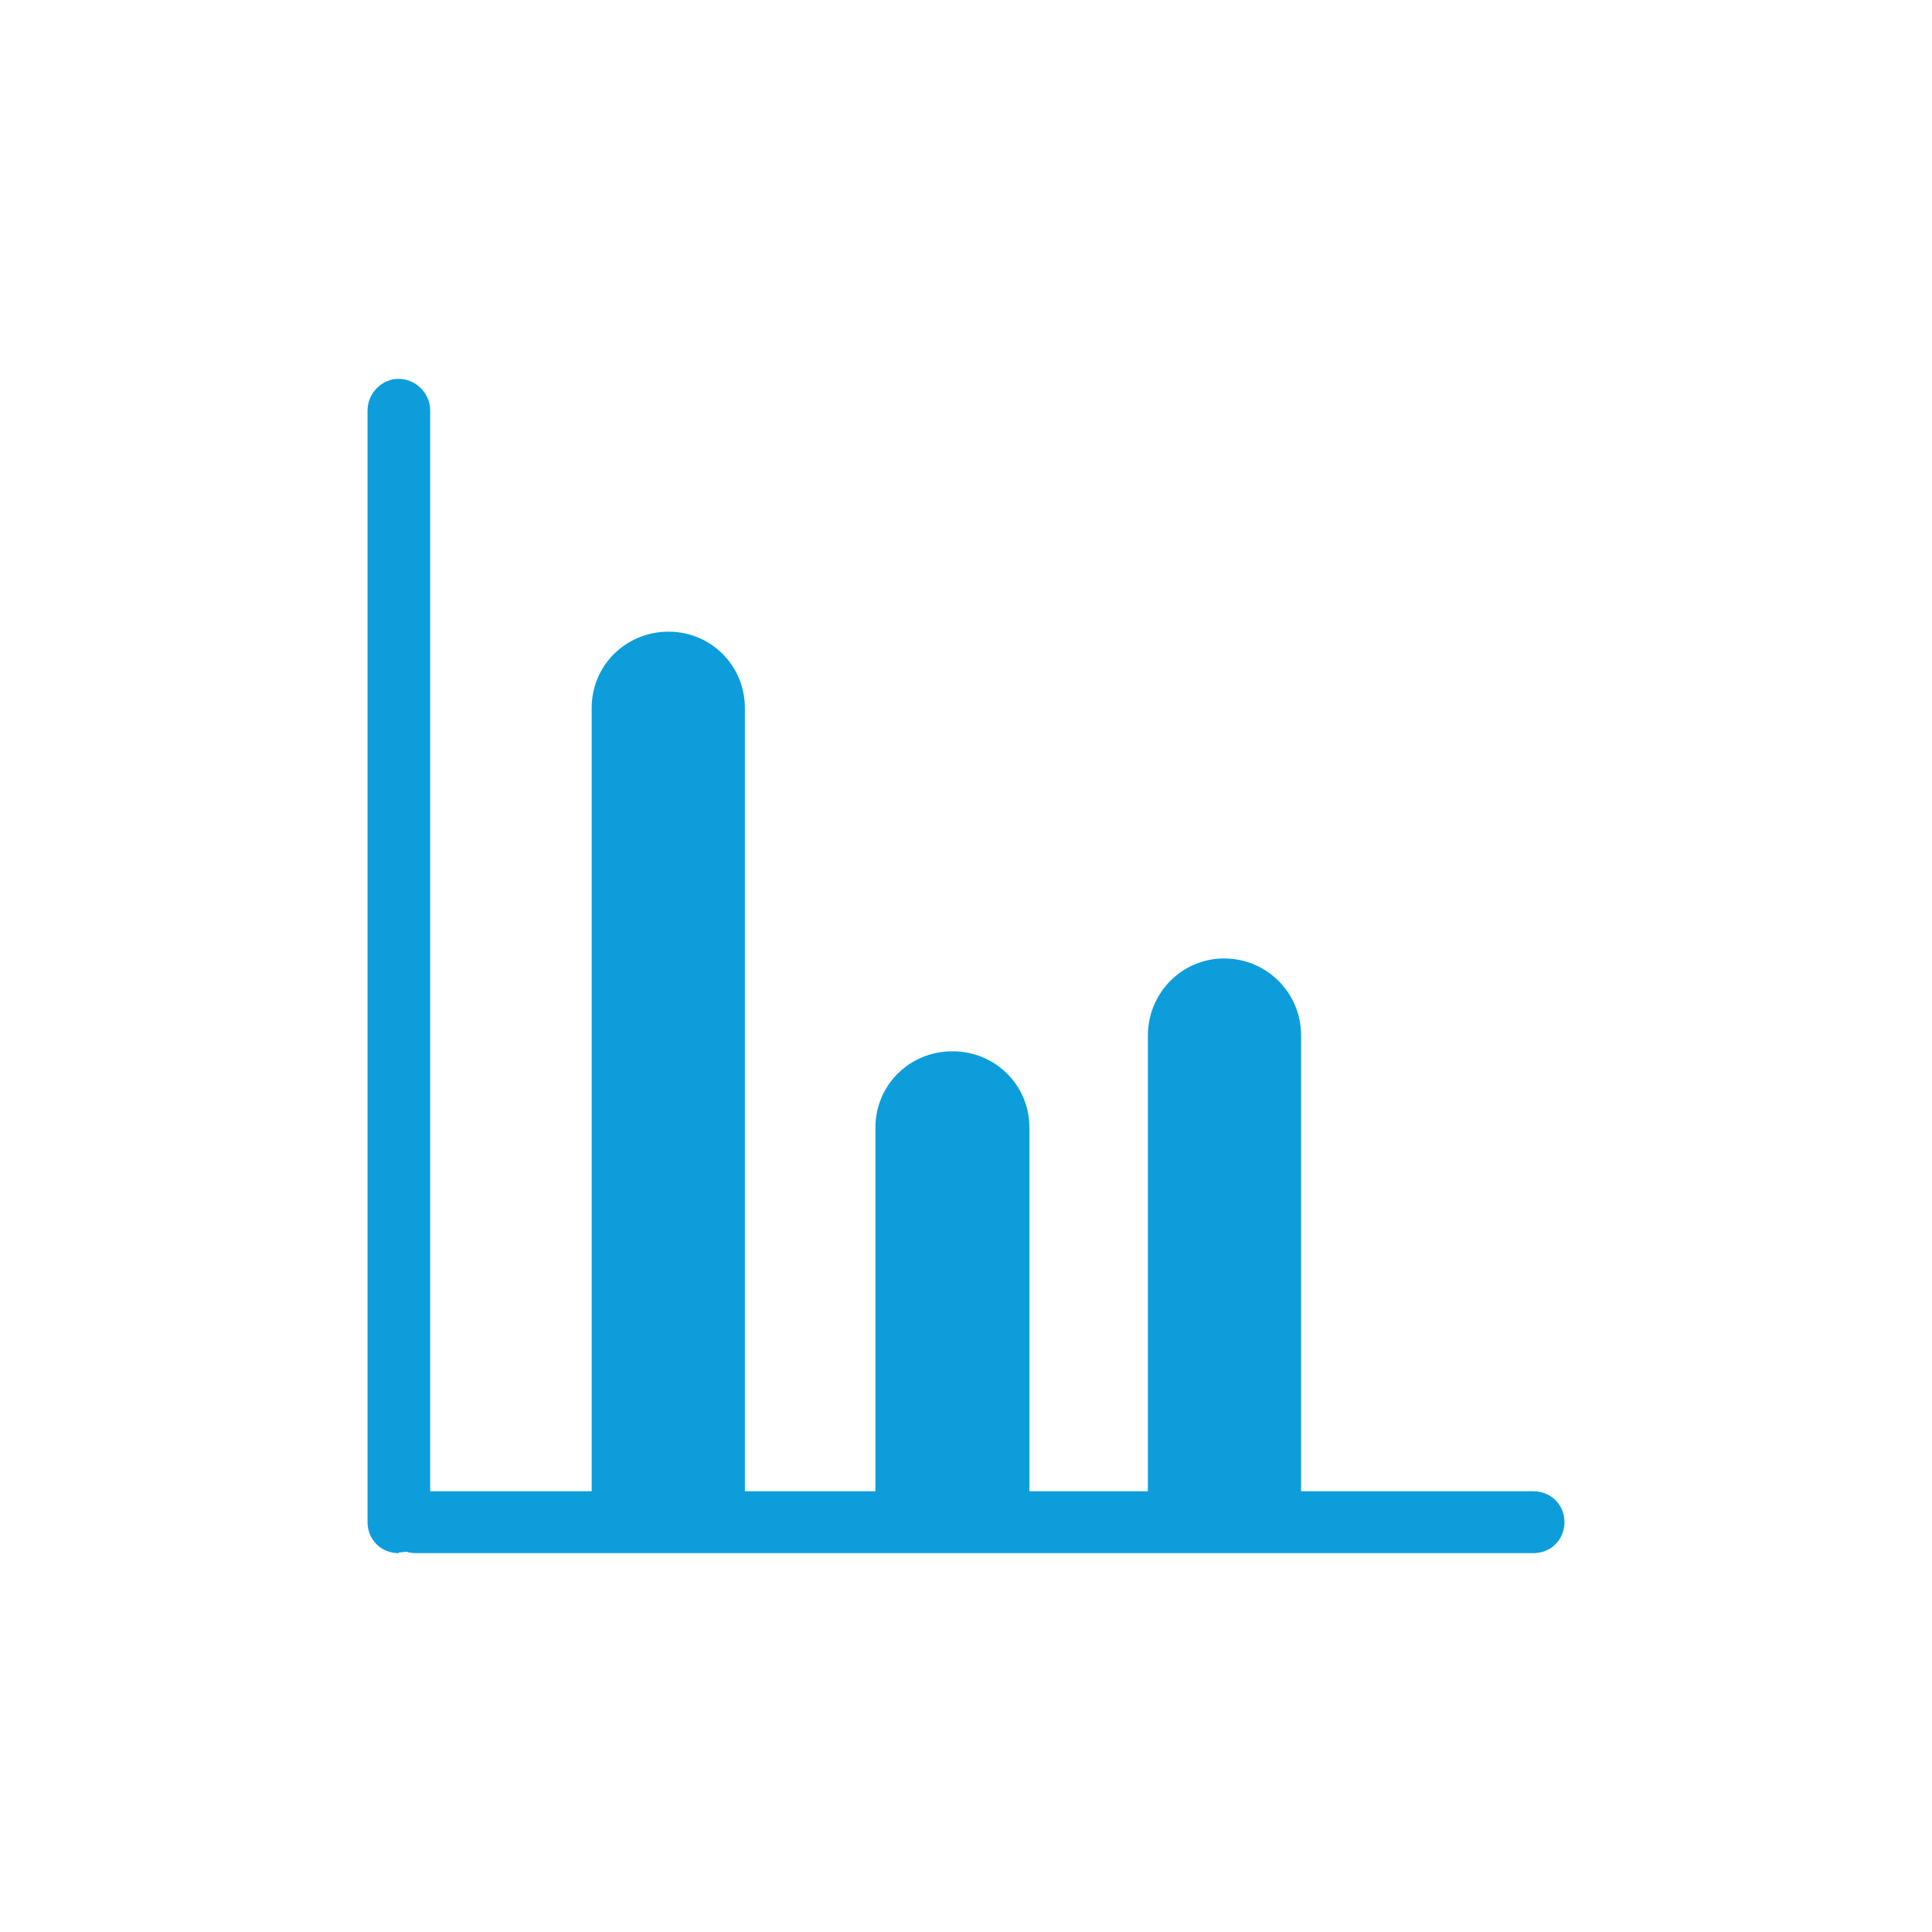 <?xml version="1.0" encoding="utf-8"?>
<!-- Generator: Adobe Illustrator 23.0.1, SVG Export Plug-In . SVG Version: 6.00 Build 0)  -->
<svg version="1.1" id="Capa_1" xmlns="http://www.w3.org/2000/svg" xmlns:xlink="http://www.w3.org/1999/xlink" x="0px" y="0px"
	 viewBox="0 0 256 256" style="enable-background:new 0 0 256 256;" xml:space="preserve">
<style type="text/css">
	.st0{clip-path:url(#SVGID_2_);}
	.st1{clip-path:url(#SVGID_4_);}
	.st2{fill:#0D9DDB;}
	.st3{clip-path:url(#SVGID_6_);}
	.st4{clip-path:url(#SVGID_8_);}
	.st5{clip-path:url(#SVGID_10_);}
	.st6{clip-path:url(#SVGID_12_);}
	.st7{clip-path:url(#SVGID_14_);}
	.st8{clip-path:url(#SVGID_16_);}
	.st9{clip-path:url(#SVGID_18_);}
	.st10{clip-path:url(#SVGID_20_);}
</style>
<title>consumo</title>
<g>
	<defs>
		<path id="SVGID_1_" d="M52.8,205.8c-2.3,0-4.1-1.8-4.1-4.1l0,0V54.4c0-2.3,1.9-4.2,4.1-4.2c2.3,0,4.2,1.9,4.2,4.2v147.2
			c0,2.3-1.8,4.1-4.1,4.1h0"/>
	</defs>
	<clipPath id="SVGID_2_">
		<use xlink:href="#SVGID_1_"  style="overflow:visible;"/>
	</clipPath>
	<g class="st0">
		<g>
			<defs>
				<rect id="SVGID_3_" x="-4272.6" y="-1250.3" width="6361" height="4346.7"/>
			</defs>
			<clipPath id="SVGID_4_">
				<use xlink:href="#SVGID_3_"  style="overflow:visible;"/>
			</clipPath>
			<g class="st1">
				<rect x="22.2" y="23.7" class="st2" width="61.3" height="208.6"/>
			</g>
		</g>
	</g>
</g>
<g>
	<defs>
		<path id="SVGID_5_" d="M203.2,205.8H55.1c-2.3,0-4.1-1.8-4.1-4.1c0-2.3,1.8-4.1,4.1-4.1c0,0,0,0,0,0h148.1c2.3,0,4.1,1.8,4.1,4.1
			C207.3,204,205.5,205.8,203.2,205.8C203.2,205.8,203.2,205.8,203.2,205.8"/>
	</defs>
	<clipPath id="SVGID_6_">
		<use xlink:href="#SVGID_5_"  style="overflow:visible;"/>
	</clipPath>
	<g class="st3">
		<g>
			<defs>
				<rect id="SVGID_7_" x="-4272.6" y="-1250.3" width="6361" height="4346.7"/>
			</defs>
			<clipPath id="SVGID_8_">
				<use xlink:href="#SVGID_7_"  style="overflow:visible;"/>
			</clipPath>
			<g class="st4">
				<rect x="24.5" y="171" class="st2" width="209.4" height="61.3"/>
			</g>
		</g>
	</g>
</g>
<g>
	<defs>
		<path id="SVGID_9_" d="M78.4,202.5V93.8c0-5.6,4.5-10.1,10.2-10.1c5.6,0,10.1,4.5,10.1,10.1v108.7"/>
	</defs>
	<clipPath id="SVGID_10_">
		<use xlink:href="#SVGID_9_"  style="overflow:visible;"/>
	</clipPath>
	<g class="st5">
		<g>
			<defs>
				<rect id="SVGID_11_" x="-4272.6" y="-1250.3" width="6361" height="4346.7"/>
			</defs>
			<clipPath id="SVGID_12_">
				<use xlink:href="#SVGID_11_"  style="overflow:visible;"/>
			</clipPath>
			<g class="st6">
				<rect x="51.9" y="57.2" class="st2" width="73.3" height="171.9"/>
			</g>
		</g>
	</g>
</g>
<g>
	<defs>
		<path id="SVGID_13_" d="M116,198.8v-49.4c0-5.6,4.5-10.1,10.2-10.1s10.2,4.5,10.2,10.1v49.3"/>
	</defs>
	<clipPath id="SVGID_14_">
		<use xlink:href="#SVGID_13_"  style="overflow:visible;"/>
	</clipPath>
	<g class="st7">
		<g>
			<defs>
				<rect id="SVGID_15_" x="-4272.6" y="-1250.3" width="6361" height="4346.7"/>
			</defs>
			<clipPath id="SVGID_16_">
				<use xlink:href="#SVGID_15_"  style="overflow:visible;"/>
			</clipPath>
			<g class="st8">
				<rect x="89.5" y="112.8" class="st2" width="73.3" height="112.4"/>
			</g>
		</g>
	</g>
</g>
<g>
	<defs>
		<path id="SVGID_17_" d="M152.1,198.4v-61.2c0-5.6,4.5-10.2,10.1-10.2c5.6,0,10.2,4.5,10.2,10.2v61.1"/>
	</defs>
	<clipPath id="SVGID_18_">
		<use xlink:href="#SVGID_17_"  style="overflow:visible;"/>
	</clipPath>
	<g class="st9">
		<g>
			<defs>
				<rect id="SVGID_19_" x="-4272.6" y="-1250.3" width="6361" height="4346.7"/>
			</defs>
			<clipPath id="SVGID_20_">
				<use xlink:href="#SVGID_19_"  style="overflow:visible;"/>
			</clipPath>
			<g class="st10">
				<rect x="125.6" y="100.6" class="st2" width="73.3" height="124.2"/>
			</g>
		</g>
	</g>
</g>
</svg>
